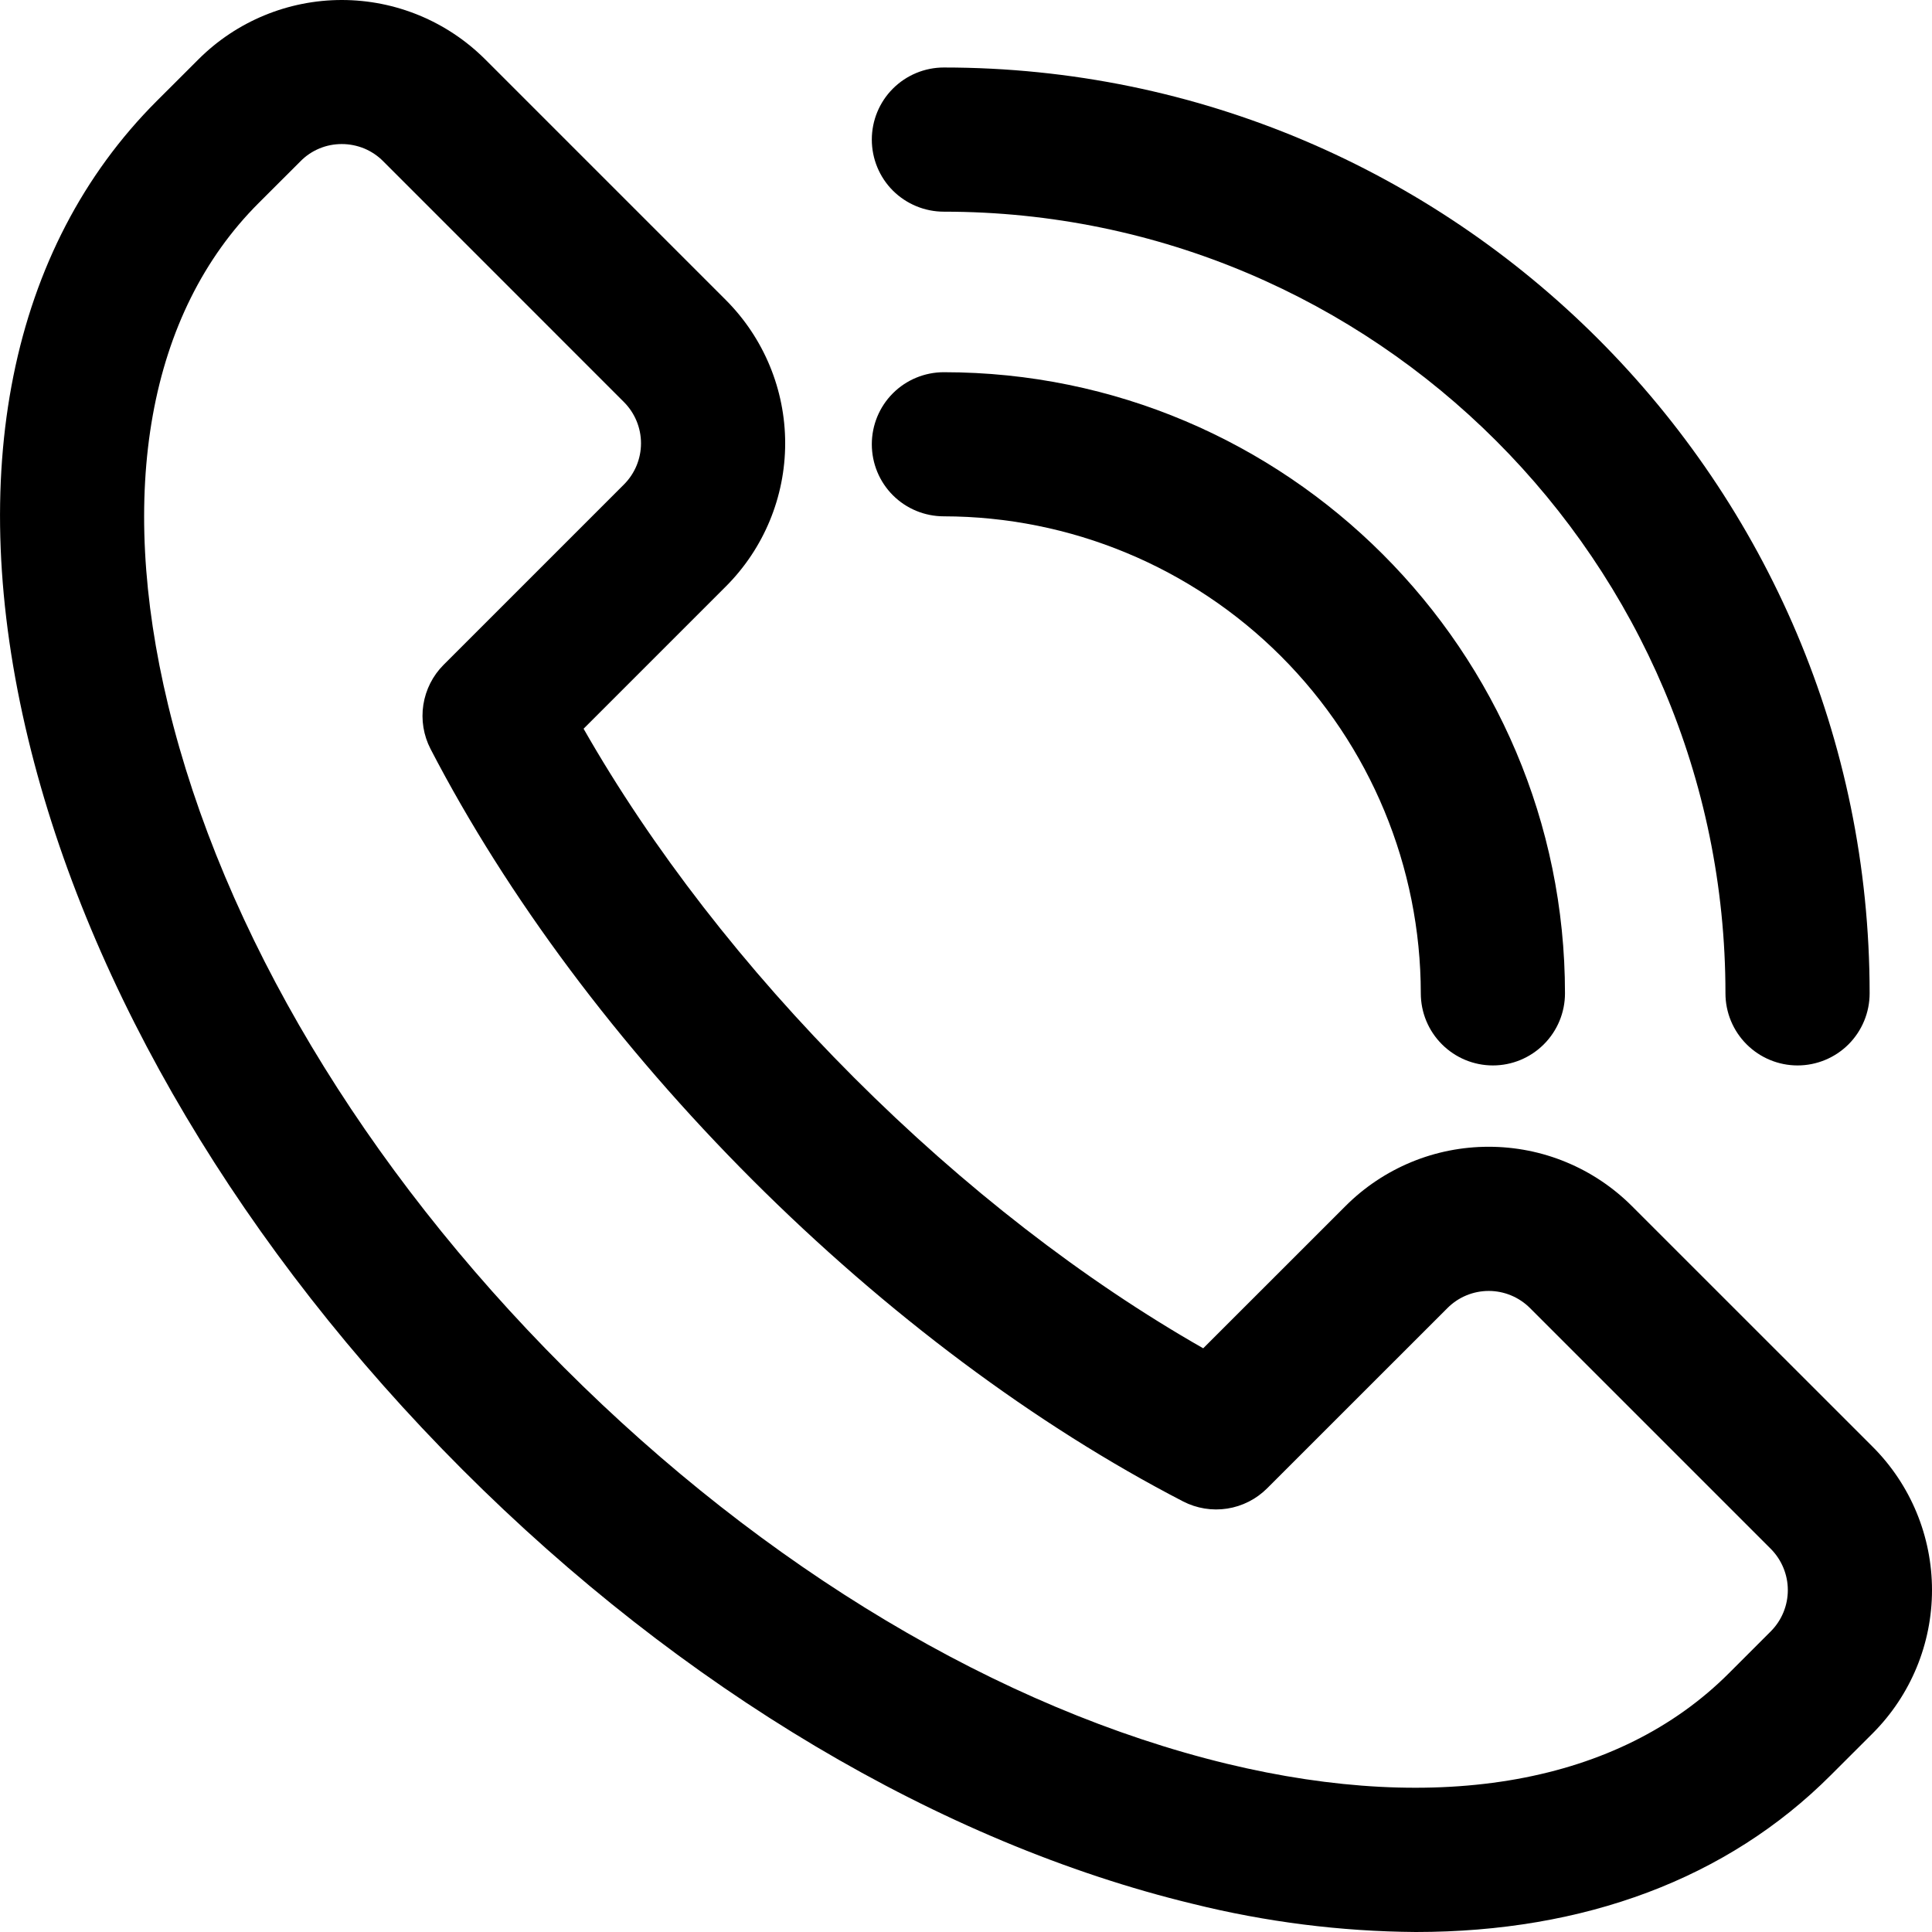 <svg width="32" height="32" viewBox="0 0 32 32" fill="none" xmlns="http://www.w3.org/2000/svg">
<g clip-path="url(#clip0_2006_3820)">
<path d="M23.451 32C22.206 31.991 20.967 31.834 19.758 31.534C15.585 30.527 11.288 27.973 7.66 24.342C4.032 20.711 1.475 16.413 0.468 12.244C-0.592 7.858 0.164 4.106 2.594 1.675L3.289 0.981C3.918 0.353 4.772 0 5.661 0C6.551 0 7.404 0.353 8.034 0.981L12.022 4.969C12.651 5.599 13.005 6.452 13.005 7.342C13.005 8.232 12.651 9.085 12.022 9.714L9.666 12.07C10.796 14.052 12.332 16.035 14.148 17.851C15.963 19.666 17.948 21.203 19.929 22.332L22.285 19.977C22.596 19.665 22.966 19.418 23.373 19.249C23.78 19.08 24.217 18.994 24.657 18.994C25.098 18.994 25.534 19.08 25.941 19.249C26.349 19.418 26.718 19.665 27.03 19.977L31.018 23.964C31.647 24.593 32 25.447 32 26.337C32 27.226 31.647 28.079 31.018 28.709L30.323 29.403C28.609 31.12 26.237 32 23.451 32ZM5.661 2.386C5.534 2.386 5.408 2.41 5.291 2.459C5.173 2.508 5.067 2.579 4.978 2.67L4.283 3.364C2.462 5.184 1.931 8.139 2.785 11.68C3.69 15.432 6.02 19.329 9.345 22.653C12.669 25.977 16.567 28.304 20.319 29.213C23.86 30.067 26.814 29.536 28.635 27.715L29.329 27.021C29.51 26.84 29.612 26.594 29.612 26.337C29.612 26.081 29.51 25.835 29.329 25.653L25.342 21.666C25.16 21.484 24.914 21.382 24.658 21.382C24.401 21.382 24.155 21.484 23.974 21.666L20.988 24.651C20.809 24.83 20.577 24.948 20.327 24.987C20.076 25.026 19.82 24.984 19.595 24.868C17.148 23.602 14.68 21.759 12.459 19.539C10.239 17.318 8.4 14.852 7.131 12.405C7.015 12.18 6.973 11.924 7.012 11.673C7.051 11.423 7.168 11.191 7.347 11.012L10.333 8.026C10.515 7.845 10.617 7.599 10.617 7.342C10.617 7.086 10.515 6.84 10.333 6.658L6.346 2.67C6.256 2.579 6.149 2.508 6.032 2.459C5.914 2.411 5.788 2.386 5.661 2.386Z" fill="black"/>
<path d="M24.727 17.647C24.41 17.647 24.107 17.521 23.883 17.297C23.659 17.073 23.533 16.77 23.533 16.453C23.531 14.358 22.698 12.35 21.217 10.869C19.736 9.388 17.728 8.555 15.633 8.552C15.317 8.552 15.013 8.427 14.789 8.203C14.565 7.979 14.44 7.675 14.44 7.358C14.44 7.042 14.565 6.738 14.789 6.514C15.013 6.29 15.317 6.165 15.633 6.165C21.306 6.165 25.921 10.781 25.921 16.453C25.921 16.77 25.795 17.073 25.571 17.297C25.347 17.521 25.044 17.647 24.727 17.647Z" fill="black"/>
<path d="M29.773 17.647C29.457 17.647 29.153 17.521 28.929 17.297C28.705 17.073 28.579 16.77 28.579 16.453C28.579 9.314 22.769 3.506 15.633 3.506C15.317 3.506 15.013 3.38 14.789 3.157C14.565 2.933 14.44 2.629 14.44 2.312C14.44 1.996 14.565 1.692 14.789 1.468C15.013 1.244 15.317 1.118 15.633 1.118C24.089 1.118 30.967 7.998 30.967 16.453C30.967 16.77 30.841 17.073 30.618 17.297C30.394 17.521 30.09 17.647 29.773 17.647Z" fill="black"/>
</g>
<defs>
<clipPath id="clip0_2006_3820">
<rect width="32" height="32" fill="white"/>
</clipPath>
</defs>
</svg>

